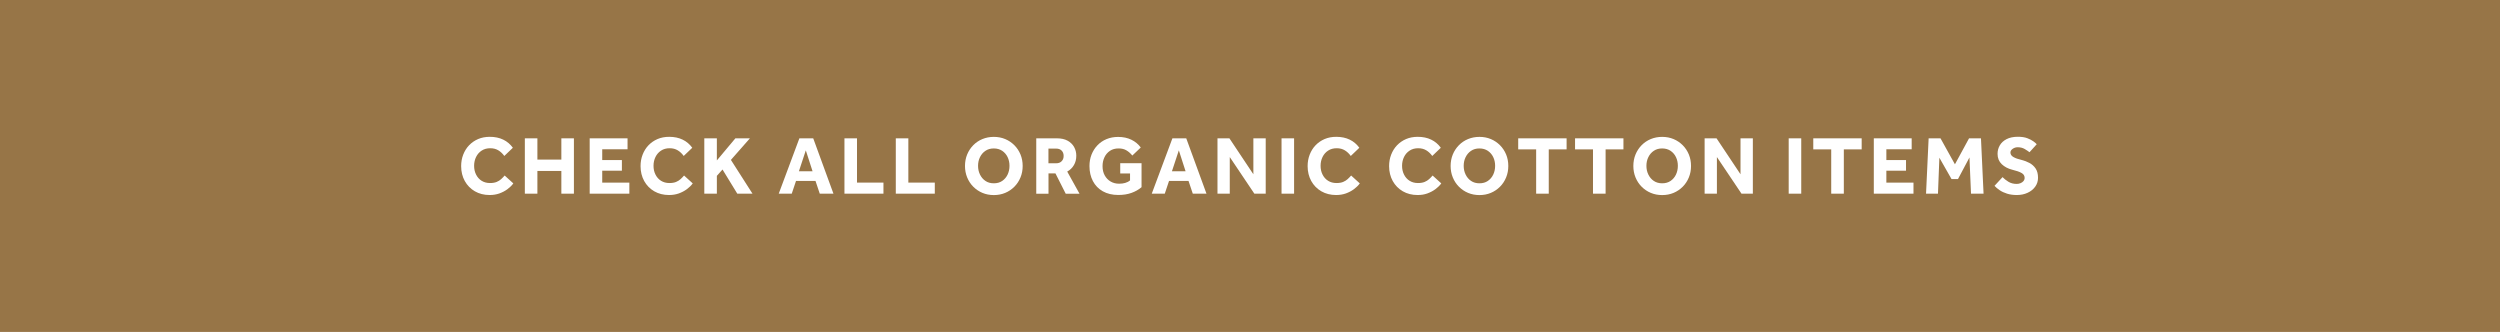 <svg viewBox="0 0 482 64" xmlns="http://www.w3.org/2000/svg"><path d="m0 0h482v64h-482z" fill="#977547"/><g fill="#fff"><path d="m97.32 33.86 1.65 1.5c-.3.41-.68.78-1.14 1.12s-.98.61-1.56.82c-.58.2-1.19.3-1.86.3-1.08 0-2.03-.24-2.86-.72s-1.47-1.14-1.94-1.98c-.46-.84-.7-1.79-.7-2.87 0-.79.13-1.53.4-2.22s.64-1.29 1.13-1.8 1.07-.91 1.74-1.2c.68-.29 1.43-.43 2.25-.43.98 0 1.85.18 2.59.54.75.36 1.37.89 1.86 1.57l-1.65 1.58c-.32-.45-.7-.81-1.14-1.08s-.96-.41-1.57-.41c-.64 0-1.19.15-1.66.46-.46.3-.82.71-1.07 1.22s-.38 1.08-.38 1.7.12 1.19.38 1.7c.25.5.6.9 1.06 1.19s1 .44 1.62.44c.51 0 .94-.07 1.28-.21s.63-.32.87-.54.47-.45.68-.7z"/><path d="m101.19 37.34v-10.67h2.42v4.1h4.62v-4.1h2.42v10.67h-2.42v-4.38h-4.62v4.38z"/><path d="m113.69 37.34v-10.67h7.3v2.11h-4.88v2.08h3.79v2.05h-3.79v2.3h5.23v2.13z"/><path d="m131.91 33.86 1.65 1.5c-.3.41-.68.78-1.14 1.12s-.98.61-1.56.82c-.58.2-1.19.3-1.86.3-1.08 0-2.03-.24-2.86-.72s-1.47-1.14-1.94-1.98c-.46-.84-.7-1.79-.7-2.87 0-.79.13-1.53.4-2.22s.64-1.29 1.13-1.8 1.07-.91 1.74-1.2c.68-.29 1.43-.43 2.25-.43.98 0 1.85.18 2.59.54.75.36 1.37.89 1.86 1.57l-1.65 1.58c-.32-.45-.7-.81-1.14-1.08s-.96-.41-1.57-.41c-.64 0-1.19.15-1.66.46-.46.3-.82.71-1.07 1.22s-.38 1.08-.38 1.7.12 1.19.38 1.7c.25.5.6.9 1.06 1.19s1 .44 1.62.44c.51 0 .94-.07 1.28-.21s.63-.32.87-.54.47-.45.68-.7z"/><path d="m135.79 37.34v-10.67h2.42v4.26l3.57-4.26h2.8l-3.66 4.16 4.16 6.51h-2.93l-2.85-4.66-1.09 1.22v3.44z"/><path d="m150.14 37.34 3.98-10.67h2.67l3.9 10.67h-2.64l-.82-2.45h-3.76l-.82 2.45h-2.53zm3.9-4.32h2.62l-1.3-4.03-1.33 4.03z"/><path d="m162.81 37.34v-10.67h2.42v8.53h5.1v2.14z"/><path d="m172.71 37.34v-10.67h2.42v8.53h5.1v2.14z"/><path d="m191.61 37.61c-.79 0-1.52-.14-2.19-.42s-1.26-.68-1.77-1.19-.9-1.11-1.18-1.79-.42-1.42-.42-2.21.14-1.54.42-2.22.67-1.27 1.17-1.78 1.09-.91 1.77-1.19 1.41-.42 2.2-.42 1.52.14 2.19.42 1.26.68 1.77 1.19.9 1.11 1.18 1.78c.28.68.42 1.42.42 2.22s-.14 1.53-.42 2.21-.67 1.28-1.18 1.79-1.1.91-1.77 1.19-1.4.42-2.19.42zm0-2.27c.63 0 1.17-.15 1.62-.46s.8-.72 1.04-1.23.36-1.07.36-1.68-.12-1.17-.36-1.67c-.24-.51-.59-.91-1.04-1.22-.45-.3-.99-.46-1.62-.46s-1.17.15-1.62.46c-.45.3-.8.71-1.05 1.22s-.37 1.06-.37 1.67.12 1.17.37 1.68.59.92 1.05 1.23c.45.31.99.46 1.62.46z"/><path d="m199.79 37.34v-10.67h3.97c.83 0 1.53.15 2.08.46s.97.71 1.25 1.22.42 1.06.42 1.67c0 .68-.15 1.29-.46 1.81-.3.52-.73.94-1.29 1.25l2.37 4.27h-2.66l-1.98-3.92h-1.34v3.92h-2.35zm2.35-5.86h1.49c.45 0 .8-.13 1.06-.4s.38-.6.38-1.01c0-.44-.13-.78-.39-1.04s-.61-.38-1.05-.38h-1.49z"/><path d="m215.98 33.42v-1.95h4.11v4.62c-.55.47-1.2.84-1.94 1.1-.74.27-1.59.4-2.54.4-1.16 0-2.16-.24-2.99-.71s-1.47-1.13-1.91-1.97-.66-1.8-.66-2.89c0-.8.13-1.54.4-2.22s.65-1.28 1.14-1.79 1.07-.91 1.75-1.19 1.42-.42 2.23-.42c.97 0 1.82.18 2.56.54s1.34.86 1.81 1.5l-1.63 1.55c-.33-.41-.7-.74-1.12-.99-.42-.26-.92-.38-1.52-.38-.65 0-1.21.15-1.67.46s-.82.72-1.06 1.24c-.25.52-.37 1.09-.37 1.72 0 .68.14 1.28.42 1.78.28.51.66.9 1.14 1.18s1.02.42 1.63.42c.43 0 .82-.05 1.17-.15s.67-.26.94-.49v-1.34h-1.89z"/><path d="m222.06 37.34 3.98-10.67h2.67l3.9 10.67h-2.64l-.82-2.45h-3.76l-.82 2.45h-2.53zm3.9-4.32h2.62l-1.3-4.03-1.33 4.03z"/><path d="m234.73 37.34v-10.67h2.3l4.62 6.93v-6.93h2.38v10.67h-2.19l-4.74-7.06v7.06h-2.38z"/><path d="m247.08 37.34v-10.67h2.42v10.67z"/><path d="m260.52 33.86 1.65 1.5c-.3.41-.68.78-1.14 1.12s-.98.61-1.56.82c-.58.2-1.19.3-1.86.3-1.08 0-2.03-.24-2.86-.72s-1.47-1.14-1.94-1.98c-.46-.84-.7-1.79-.7-2.87 0-.79.13-1.53.4-2.22s.64-1.29 1.13-1.8 1.07-.91 1.74-1.2c.68-.29 1.43-.43 2.25-.43.98 0 1.85.18 2.59.54.75.36 1.37.89 1.86 1.57l-1.65 1.58c-.32-.45-.7-.81-1.14-1.08s-.96-.41-1.57-.41c-.64 0-1.19.15-1.66.46-.46.3-.82.71-1.07 1.22s-.38 1.08-.38 1.7.12 1.19.38 1.7c.25.5.6.9 1.06 1.19s1 .44 1.62.44c.51 0 .94-.07 1.28-.21s.63-.32.87-.54.47-.45.68-.7z"/><path d="m276.23 33.86 1.65 1.5c-.3.41-.68.78-1.14 1.12s-.98.61-1.56.82-1.19.3-1.86.3c-1.08 0-2.03-.24-2.86-.72s-1.47-1.14-1.94-1.98c-.46-.84-.7-1.79-.7-2.87 0-.79.13-1.53.4-2.22s.64-1.29 1.13-1.8 1.07-.91 1.74-1.2c.68-.29 1.43-.43 2.25-.43.98 0 1.85.18 2.59.54.75.36 1.37.89 1.86 1.57l-1.65 1.58c-.32-.45-.7-.81-1.14-1.08s-.96-.41-1.57-.41c-.64 0-1.19.15-1.66.46-.46.3-.82.71-1.07 1.22s-.38 1.08-.38 1.7.12 1.19.38 1.7c.25.5.6.9 1.06 1.19s1 .44 1.62.44c.51 0 .94-.07 1.28-.21s.63-.32.87-.54.47-.45.68-.7z"/><path d="m285.24 37.61c-.79 0-1.52-.14-2.19-.42s-1.26-.68-1.77-1.19-.9-1.11-1.18-1.79-.42-1.42-.42-2.21.14-1.54.42-2.22.67-1.27 1.17-1.78 1.09-.91 1.77-1.19 1.41-.42 2.2-.42 1.52.14 2.19.42 1.26.68 1.77 1.19.9 1.11 1.18 1.78c.28.68.42 1.42.42 2.22s-.14 1.53-.42 2.21-.67 1.28-1.18 1.79-1.1.91-1.77 1.19-1.4.42-2.19.42zm0-2.27c.63 0 1.17-.15 1.62-.46s.8-.72 1.04-1.23.36-1.07.36-1.68-.12-1.17-.36-1.67c-.24-.51-.59-.91-1.04-1.22-.45-.3-.99-.46-1.62-.46s-1.17.15-1.62.46c-.45.3-.8.71-1.05 1.22s-.37 1.06-.37 1.67.12 1.17.37 1.68.59.92 1.05 1.23c.45.31 1 .46 1.62.46z"/><path d="m296.17 37.34v-8.54h-3.46v-2.13h9.33v2.13h-3.44v8.54z"/><path d="m307.13 37.34v-8.54h-3.46v-2.13h9.33v2.13h-3.44v8.54z"/><path d="m320.47 37.61c-.79 0-1.52-.14-2.19-.42s-1.26-.68-1.77-1.19-.9-1.11-1.18-1.79-.42-1.42-.42-2.21.14-1.54.42-2.22.67-1.27 1.17-1.78 1.09-.91 1.77-1.19 1.41-.42 2.2-.42 1.52.14 2.19.42 1.26.68 1.77 1.19.9 1.11 1.18 1.78c.28.68.42 1.42.42 2.22s-.14 1.53-.42 2.21-.67 1.28-1.18 1.79-1.1.91-1.77 1.19-1.4.42-2.19.42zm0-2.27c.63 0 1.17-.15 1.62-.46s.8-.72 1.04-1.23.36-1.07.36-1.68-.12-1.17-.36-1.67c-.24-.51-.59-.91-1.04-1.22-.45-.3-.99-.46-1.62-.46s-1.17.15-1.62.46c-.45.3-.8.71-1.05 1.22s-.37 1.06-.37 1.67.12 1.17.37 1.68.59.92 1.05 1.23c.45.31 1 .46 1.62.46z"/><path d="m328.65 37.34v-10.67h2.3l4.62 6.93v-6.93h2.38v10.67h-2.19l-4.74-7.06v7.06h-2.38z"/><path d="m344.86 37.34v-10.67h2.42v10.67z"/><path d="m353.06 37.34v-8.54h-3.46v-2.13h9.33v2.13h-3.44v8.54z"/><path d="m361.27 37.34v-10.67h7.3v2.11h-4.88v2.08h3.79v2.05h-3.79v2.3h5.23v2.13z"/><path d="m371.34 37.34.5-10.67h2.29l2.78 5.01 2.72-5.01h2.3l.5 10.67h-2.42l-.3-6.98-2.21 4.16h-1.25l-2.34-4.11-.27 6.93z"/><path d="m384.54 35.83 1.55-1.68c.28.3.65.59 1.11.88s1 .43 1.62.43c.25 0 .49-.04.72-.14.23-.09.43-.22.58-.4s.23-.39.23-.63c0-.39-.19-.7-.58-.93s-.99-.44-1.82-.64c-.81-.2-1.48-.56-2.02-1.07-.53-.51-.8-1.17-.8-1.98 0-.6.14-1.14.43-1.64s.72-.9 1.3-1.2 1.3-.46 2.18-.46c.73 0 1.34.09 1.83.28s.89.39 1.19.62c.3.22.51.41.62.54l-1.39 1.54c-.23-.18-.54-.39-.93-.62s-.84-.34-1.36-.34c-.34 0-.66.1-.95.3s-.44.44-.44.71c0 .36.19.66.58.88.38.22.91.41 1.58.56.52.13 1.03.32 1.51.58s.88.61 1.19 1.07.46 1.06.46 1.79c0 .64-.18 1.21-.54 1.71s-.85.9-1.47 1.18c-.62.29-1.31.43-2.08.43-.7 0-1.33-.09-1.87-.26s-1.02-.39-1.42-.66-.75-.56-1.02-.86z"/></g></svg>